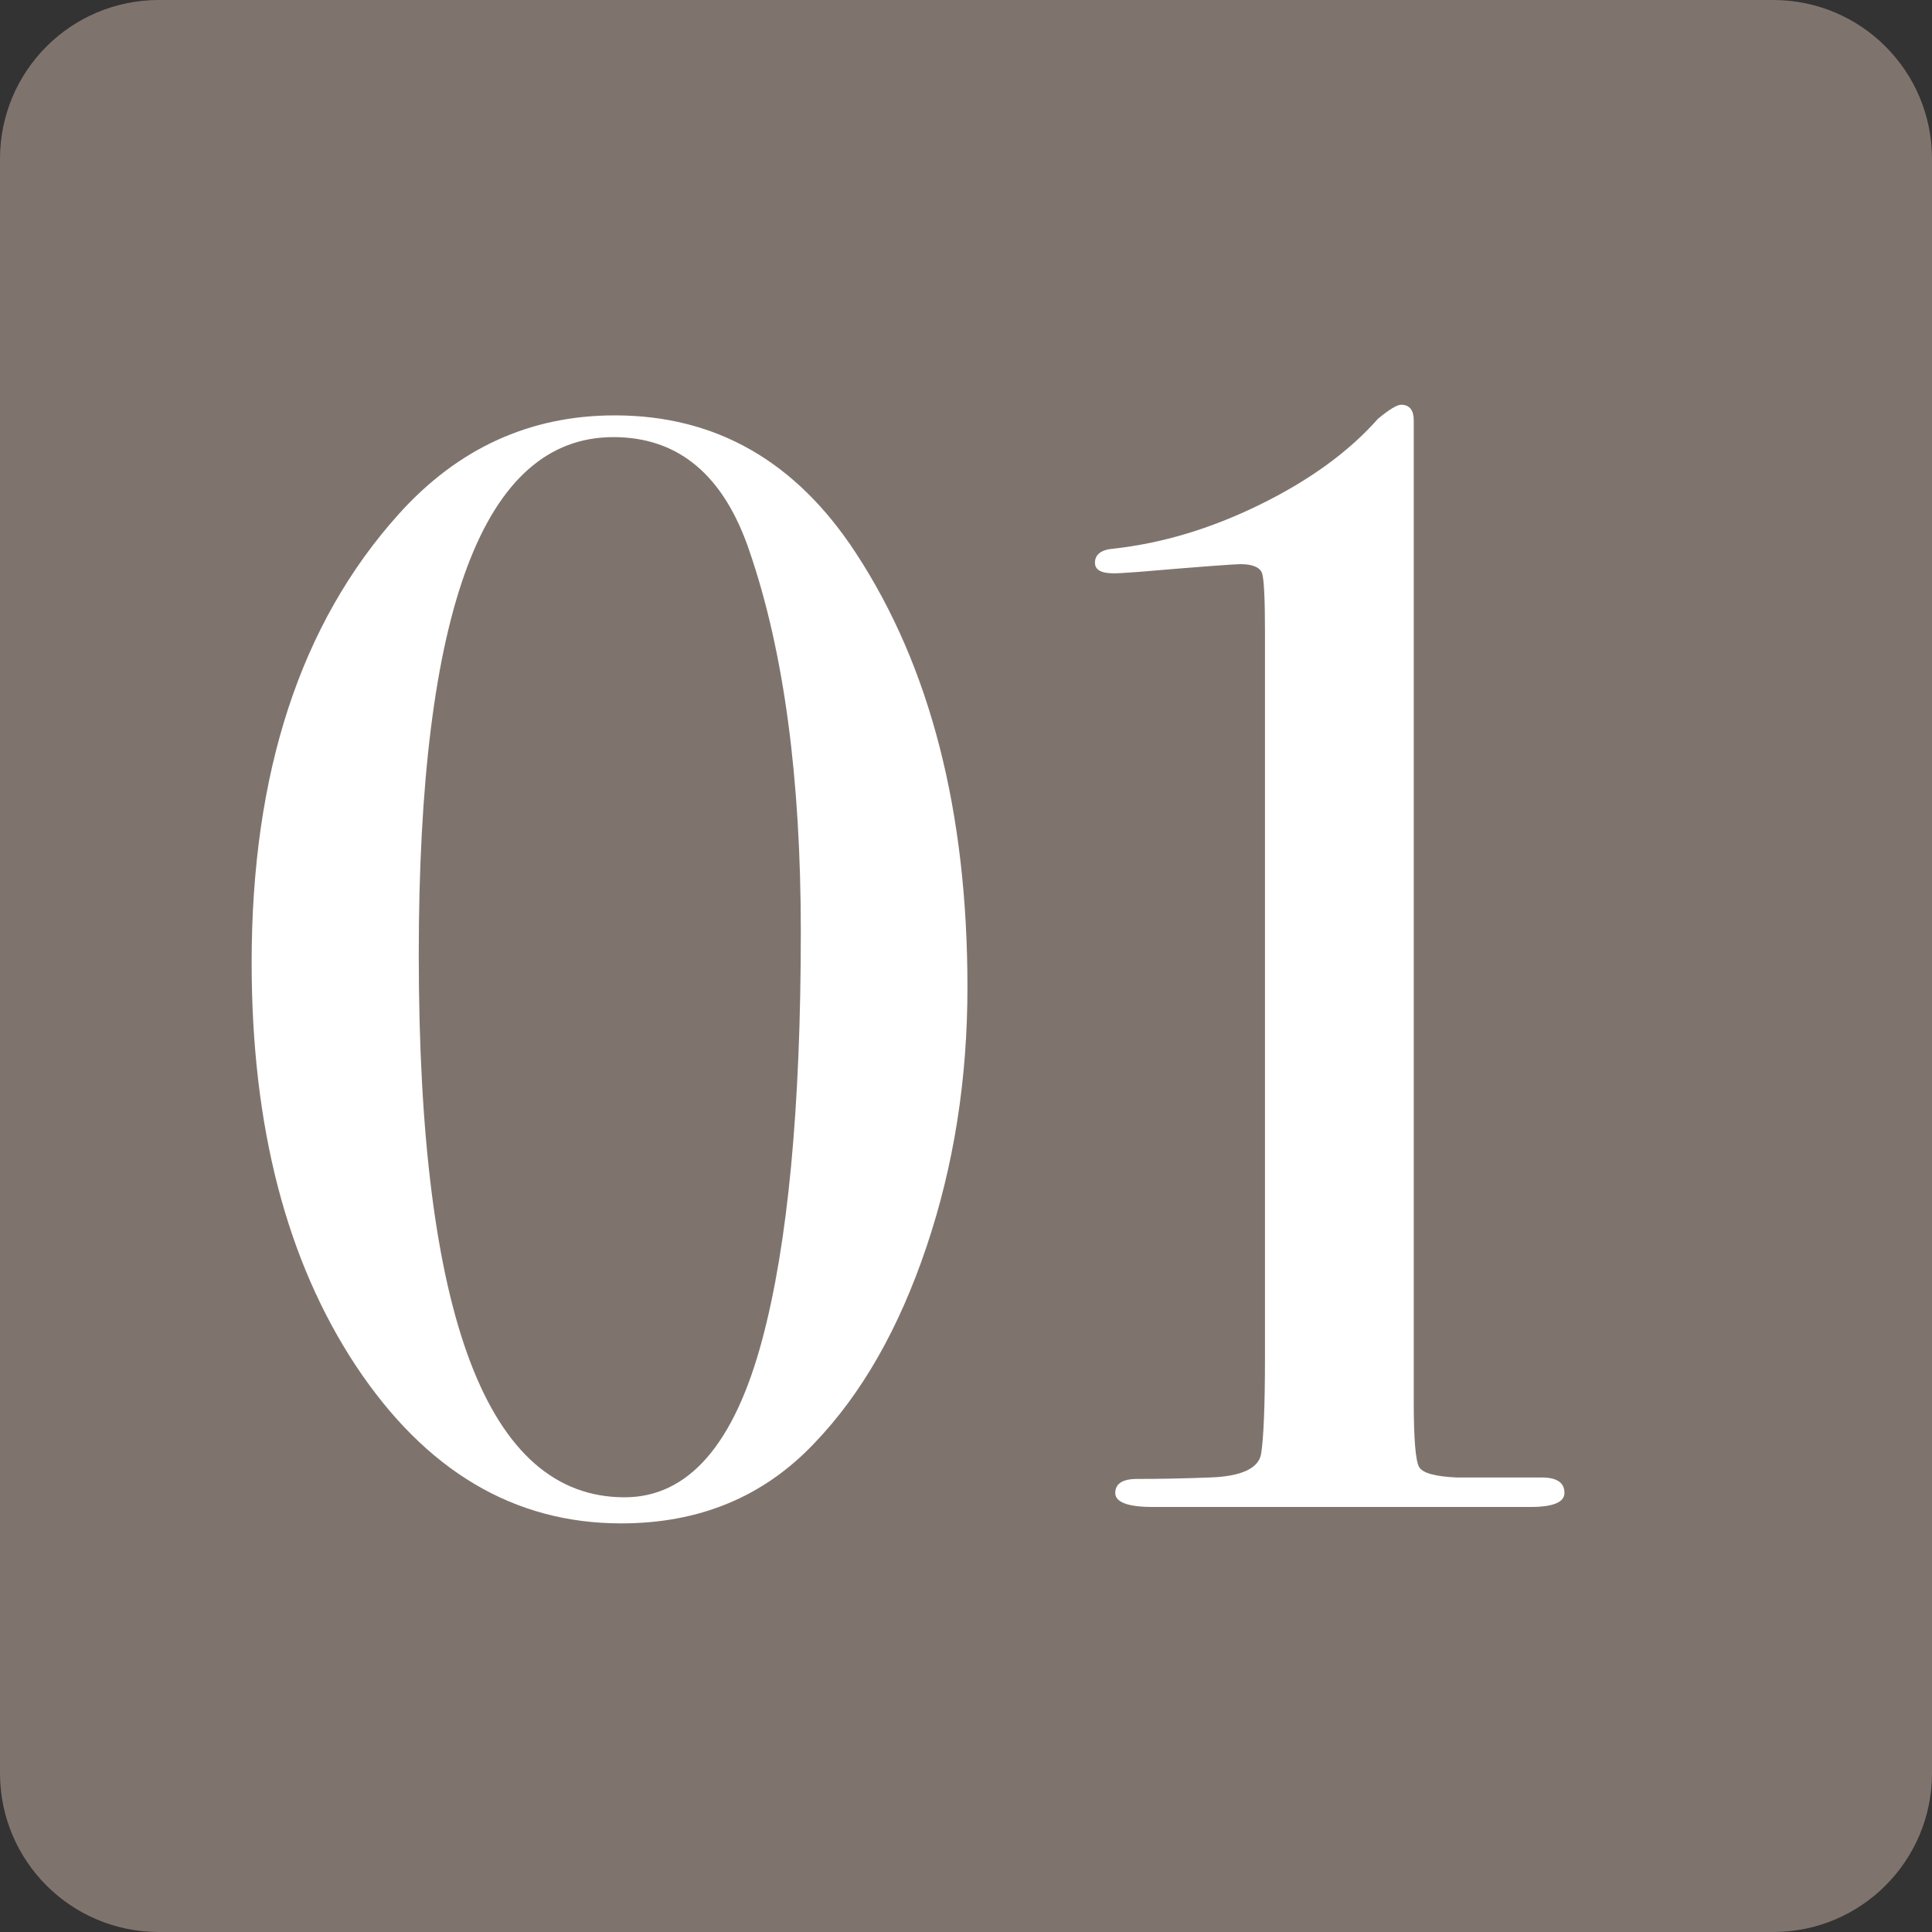 <?xml version="1.0" encoding="utf-8"?>
<!-- Generator: Adobe Illustrator 26.3.1, SVG Export Plug-In . SVG Version: 6.00 Build 0)  -->
<svg version="1.1" id="レイヤー_1" xmlns="http://www.w3.org/2000/svg" xmlns:xlink="http://www.w3.org/1999/xlink" x="0px"
	 y="0px" viewBox="0 0 40 40" style="enable-background:new 0 0 40 40;" xml:space="preserve">
<rect x="0" y="0" width="40" height="40" fill="#333333" stroke="none"/>
<style type="text/css">
	.st0{fill:#7F746D;}
	.st1{fill:#FFFFFF;}
</style>
<path class="st0" d="M36.71,40H3.29C1.47,40,0,38.53,0,36.71V3.29C0,1.47,1.47,0,3.29,0h33.42C38.53,0,40,1.47,40,3.29v33.42
	C40,38.53,38.53,40,36.71,40z"/>
<g>
	<path class="st1" d="M20.03,20.44c0,1.9-0.28,3.69-0.85,5.38c-0.57,1.69-1.34,3.04-2.32,4.06c-1.05,1.11-2.38,1.66-4,1.66
		c-2.22,0-4.05-1.09-5.49-3.26c-1.44-2.18-2.16-4.96-2.16-8.35c0-3.93,1.01-7.02,3.04-9.28c1.22-1.36,2.71-2.05,4.48-2.05
		c2.09,0,3.75,0.95,4.99,2.85C19.26,13.8,20.03,16.8,20.03,20.44z M16.58,19.29c0-3.18-0.35-5.8-1.06-7.87
		c-0.53-1.58-1.47-2.37-2.82-2.37c-2.69,0-4.03,3.57-4.03,10.72c0,7.49,1.42,11.23,4.26,11.23c1.32,0,2.27-1.09,2.85-3.26
		C16.31,25.76,16.58,22.94,16.58,19.29z"/>
	<path class="st1" d="M32.39,30.91c0,0.19-0.23,0.29-0.7,0.29H31.3h-1.21c-0.81,0-1.63,0-2.46,0c-1.47,0-2.4,0-2.81,0
		s-0.72,0-0.96,0c-0.51,0-0.77-0.1-0.77-0.29c0-0.19,0.15-0.29,0.45-0.29c0.47,0,0.97-0.01,1.5-0.03c0.66-0.02,1.02-0.19,1.07-0.49
		c0.05-0.31,0.08-0.97,0.08-2V13.08c0-0.68-0.02-1.09-0.06-1.21s-0.19-0.19-0.45-0.19c-0.11,0-0.81,0.05-2.1,0.16
		c-0.26,0.02-0.43,0.03-0.52,0.03c-0.26,0-0.39-0.07-0.39-0.22c0-0.17,0.13-0.27,0.38-0.29c1-0.11,2.01-0.41,3.03-0.91
		c1.02-0.5,1.84-1.09,2.45-1.78c0.23-0.19,0.39-0.29,0.48-0.29c0.17,0,0.26,0.11,0.26,0.32v0.61c0,0.17,0,0.36,0,0.58v19.14
		c0,0.77,0.04,1.22,0.11,1.34c0.07,0.13,0.34,0.2,0.78,0.22h0.74h0.54h0.48C32.24,30.59,32.39,30.7,32.39,30.91z"/>
</g>
</svg>
